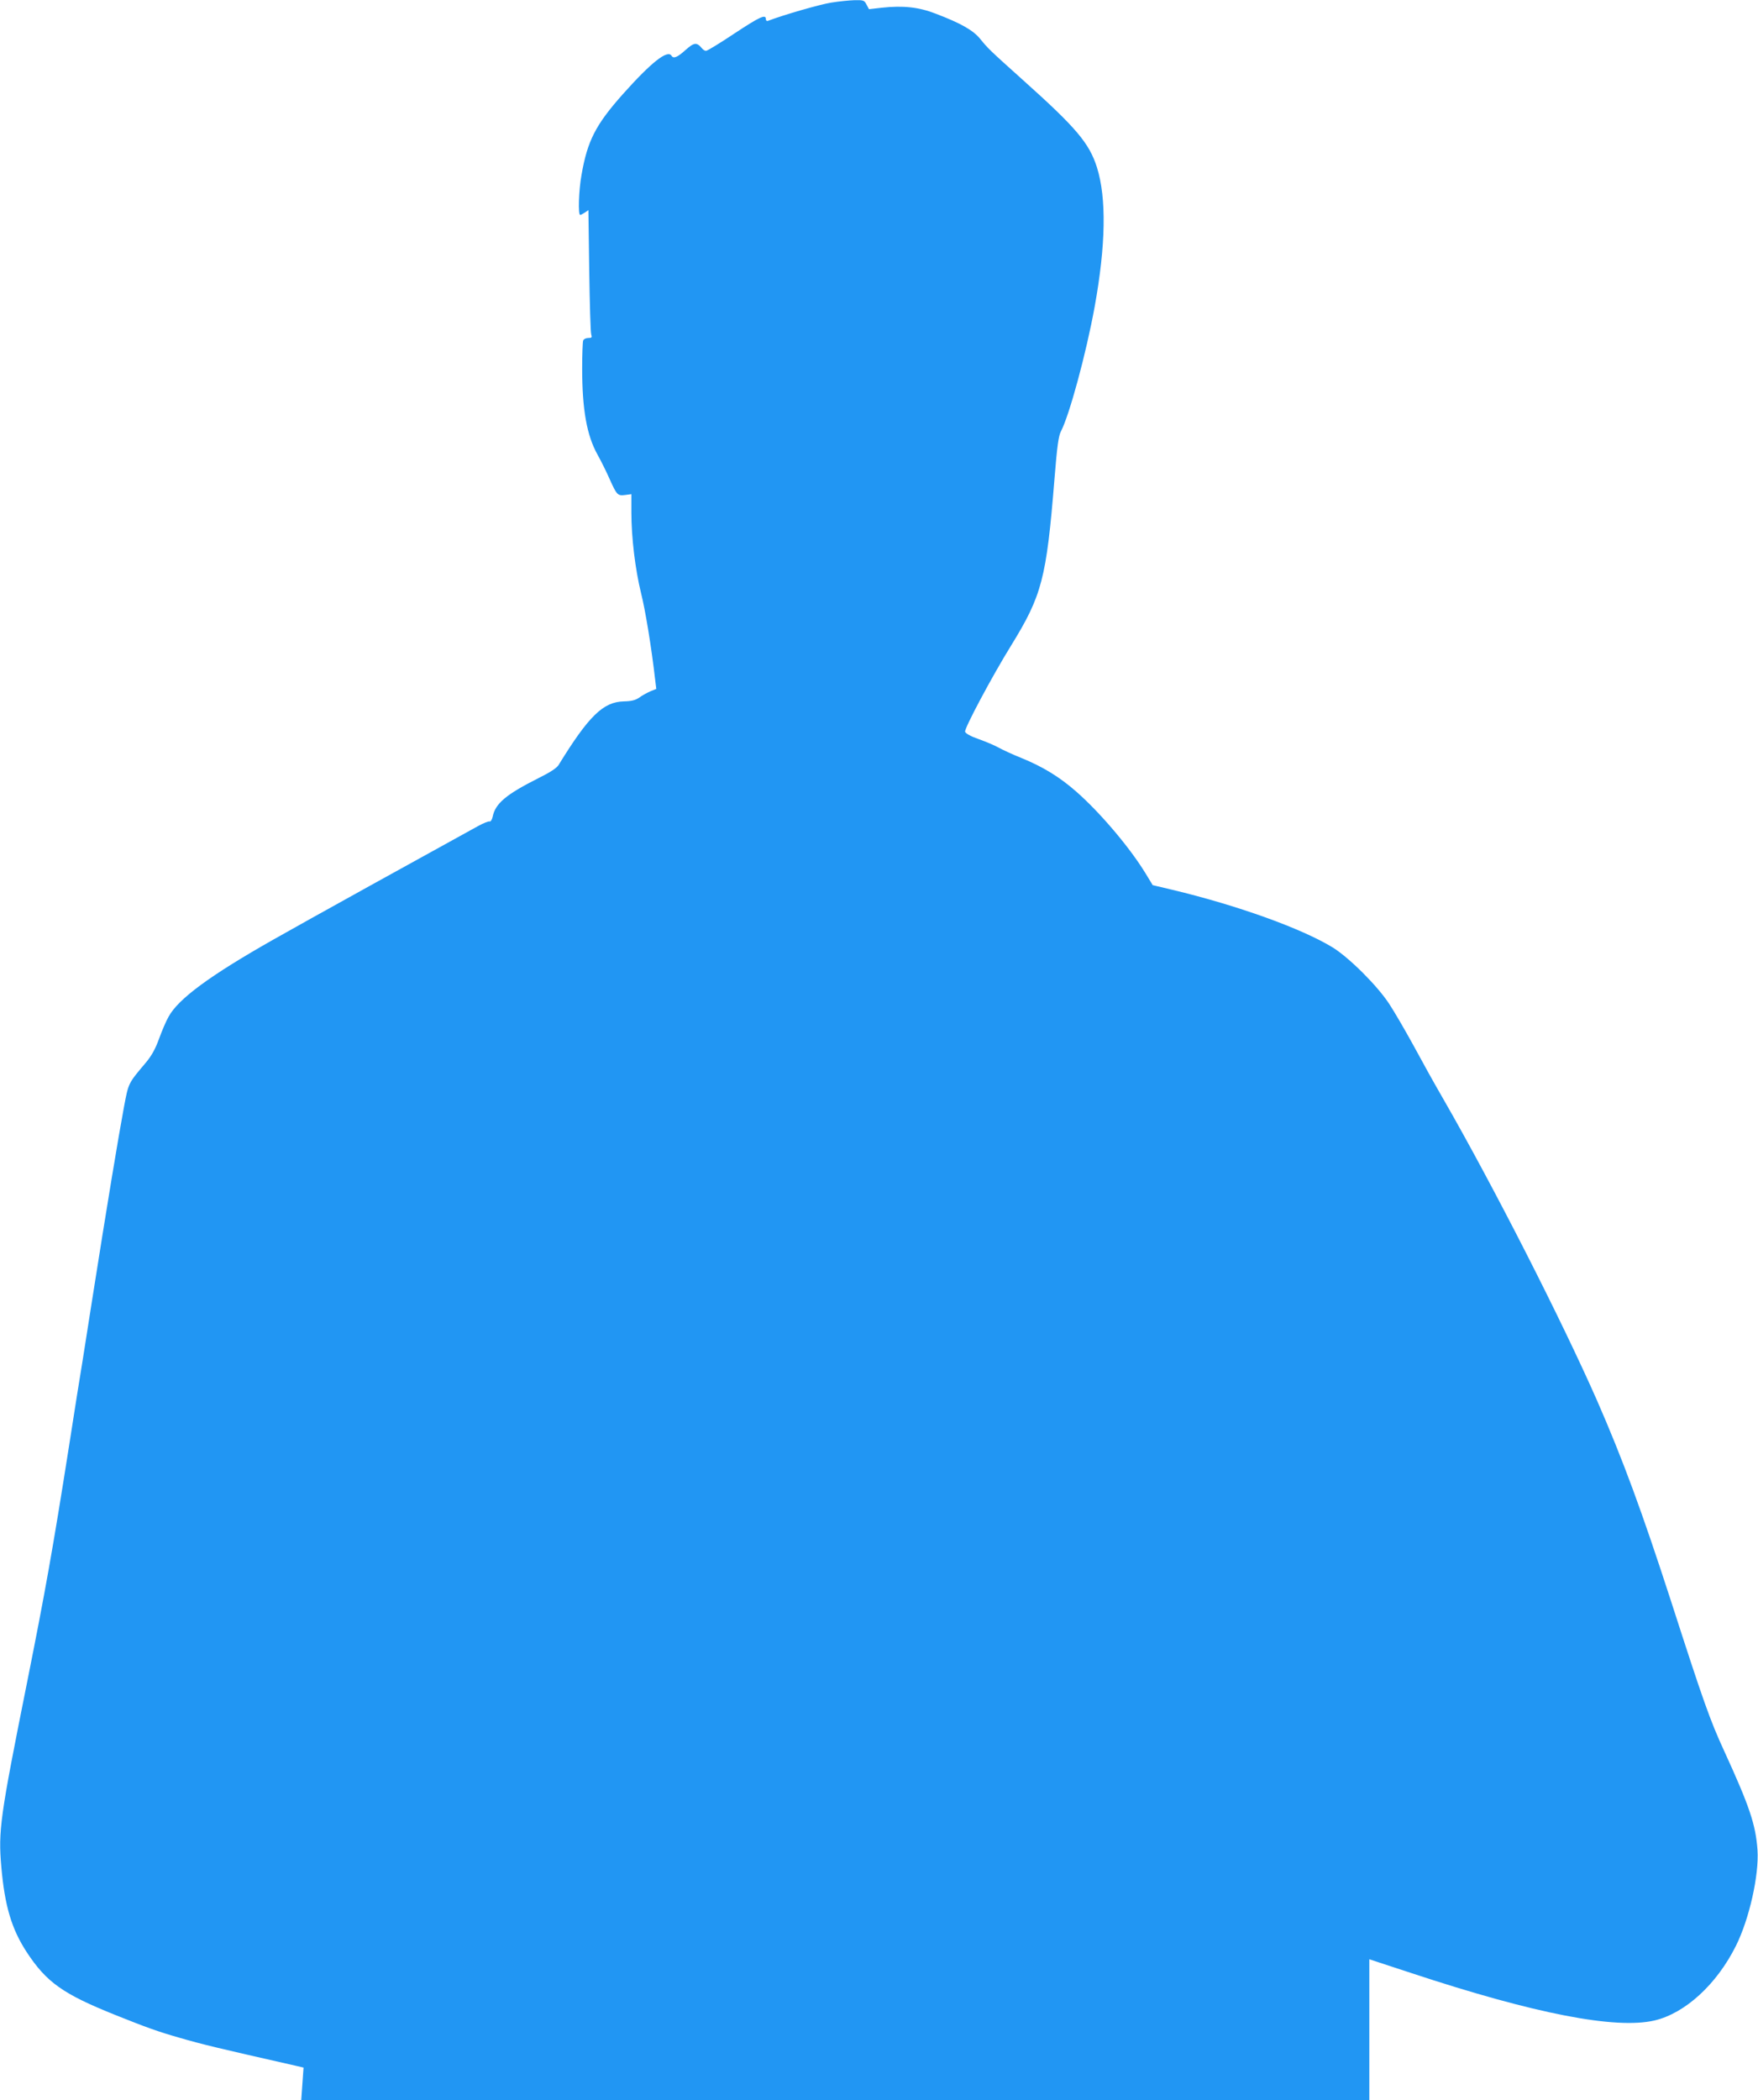<?xml version="1.0" standalone="no"?>
<!DOCTYPE svg PUBLIC "-//W3C//DTD SVG 20010904//EN"
 "http://www.w3.org/TR/2001/REC-SVG-20010904/DTD/svg10.dtd">
<svg version="1.0" xmlns="http://www.w3.org/2000/svg"
 width="1072pt" height="1280pt" viewBox="0 0 1072 1280"
 preserveAspectRatio="xMidYMid meet">
<g transform="translate(0,1280) scale(0.1,-0.1)"
fill="#2196f3" stroke="none">
<path d="M5068 12784 c-68 -11 -285 -73 -385 -111 -7 -3 -13 2 -13 11 0 31
-37 14 -193 -89 -87 -58 -164 -105 -172 -105 -7 0 -18 7 -25 16 -32 38 -47 36
-100 -11 -50 -45 -73 -54 -85 -35 -24 39 -123 -39 -298 -235 -165 -186 -215
-283 -251 -491 -17 -93 -22 -244 -8 -244 4 0 17 7 29 15 l21 14 5 -367 c3
-202 8 -377 12 -389 6 -20 4 -23 -18 -23 -14 0 -28 -7 -31 -16 -3 -9 -6 -85
-6 -169 0 -251 28 -408 93 -525 23 -41 56 -108 74 -149 44 -98 49 -104 95 -98
l38 5 0 -111 c0 -155 24 -349 59 -492 26 -103 63 -327 86 -527 l7 -57 -37 -15
c-20 -9 -50 -25 -67 -38 -24 -16 -47 -22 -94 -23 -126 -3 -214 -89 -398 -388
-11 -18 -52 -45 -119 -78 -201 -101 -267 -156 -283 -238 -4 -17 -12 -30 -18
-28 -6 3 -38 -10 -71 -28 -268 -147 -1073 -592 -1250 -693 -383 -217 -578
-360 -637 -469 -15 -26 -41 -87 -58 -134 -22 -61 -45 -103 -80 -145 -109 -129
-106 -123 -134 -271 -35 -188 -101 -585 -196 -1188 -17 -110 -42 -267 -55
-350 -14 -82 -52 -323 -85 -535 -98 -623 -145 -885 -255 -1435 -165 -823 -176
-903 -157 -1123 21 -240 63 -379 154 -519 121 -185 221 -256 540 -384 195 -78
259 -101 388 -138 148 -43 233 -63 718 -173 l43 -10 -7 -99 -7 -99 3257 0
3256 0 0 429 0 429 253 -83 c756 -250 1249 -345 1486 -290 187 44 379 220 496
454 82 164 142 432 132 585 -11 154 -48 265 -202 601 -88 191 -128 304 -325
915 -178 549 -294 864 -452 1225 -216 490 -629 1301 -936 1835 -53 91 -135
239 -184 330 -50 91 -115 203 -146 250 -73 112 -244 282 -345 345 -188 115
-578 256 -980 352 l-118 28 -45 74 c-95 155 -274 367 -421 496 -103 90 -202
151 -337 206 -50 20 -111 48 -136 62 -25 14 -80 37 -122 52 -49 17 -79 34 -83
45 -6 18 165 339 281 526 188 305 215 408 264 1014 16 201 25 262 39 290 51
96 154 474 206 760 68 375 73 662 14 850 -47 148 -127 242 -451 532 -205 184
-212 191 -261 251 -42 52 -117 95 -272 154 -103 40 -198 50 -328 36 l-78 -9
-15 28 c-13 26 -19 28 -72 27 -31 -1 -96 -7 -144 -15z"/>
</g>
</svg>
